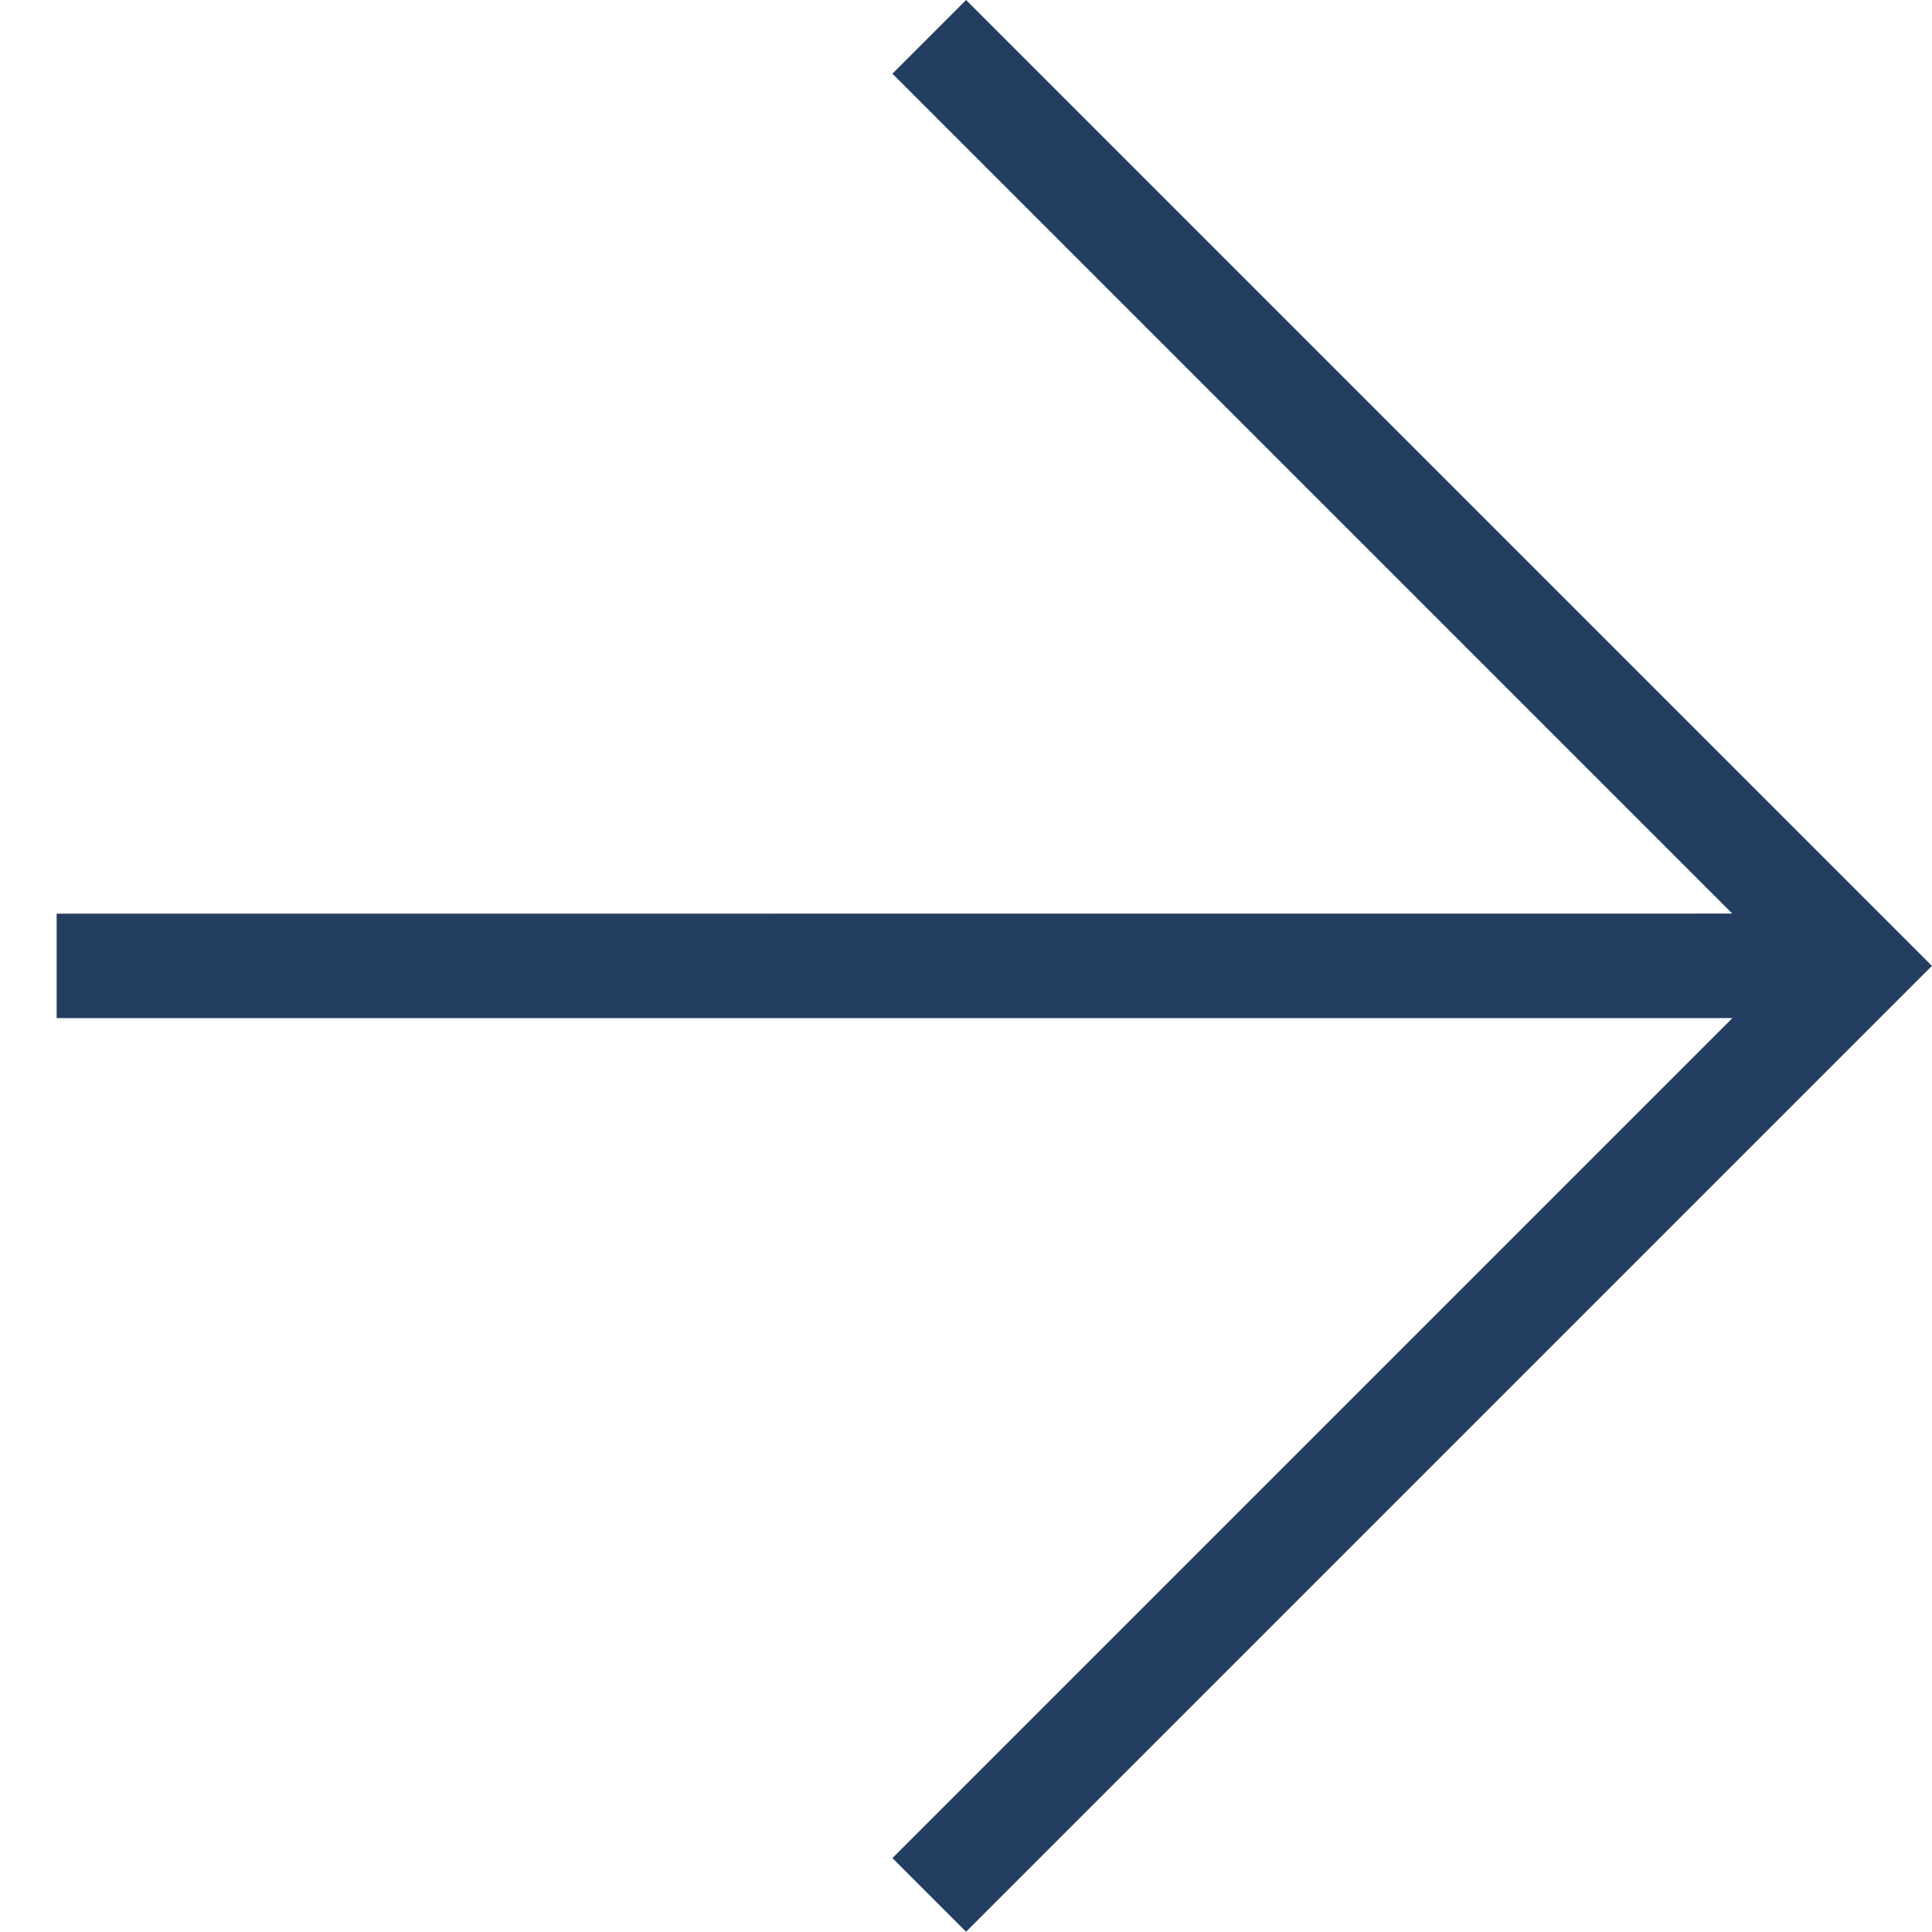 <svg xmlns="http://www.w3.org/2000/svg" width="14.837" height="14.837" viewBox="0 0 14.837 14.837"><path d="M0,0V.8H9.122L.023,9.9l.567.567,9.1-9.1v9.123h.8V0Z" transform="translate(7.419 0) rotate(45)" fill="#243e62"/></svg>